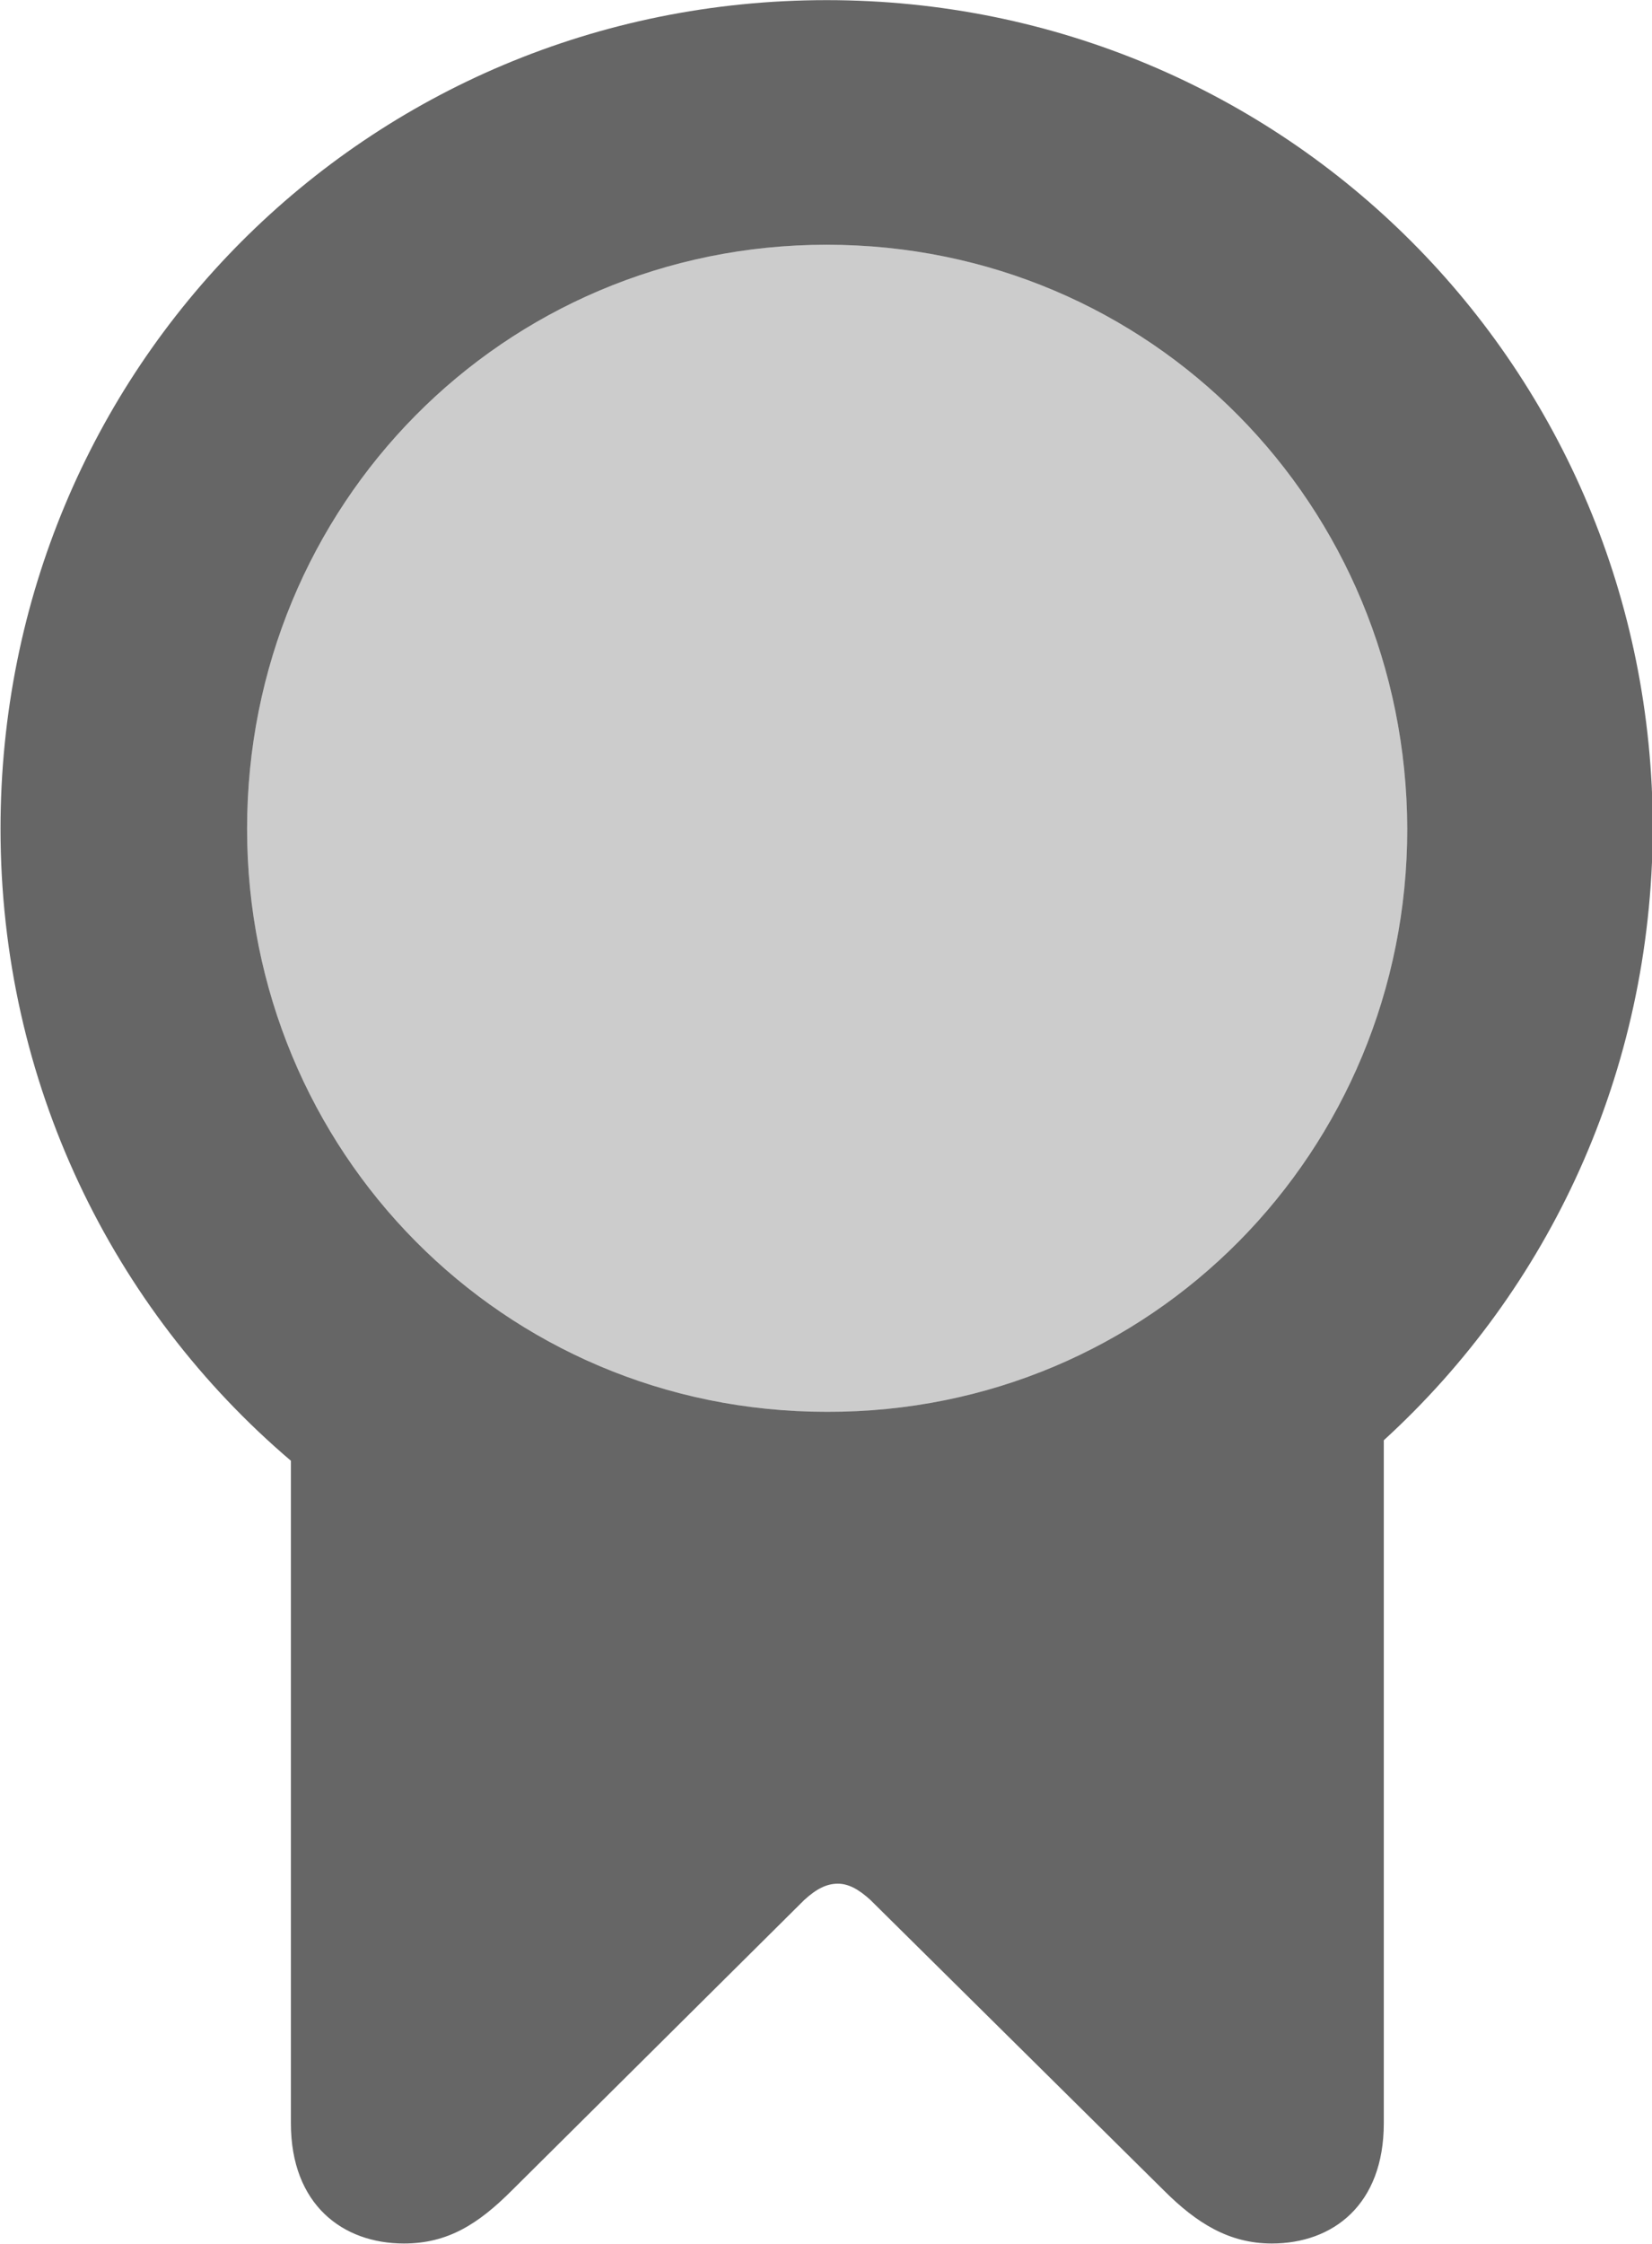 <svg xmlns="http://www.w3.org/2000/svg" fill="none" viewBox="0.16 0.33 12.67 17.2">
<path d="M10.773 16.605V11.37C12.039 10.214 12.828 8.55 12.836 6.683C12.836 3.152 10.016 0.331 6.5 0.331C2.977 0.331 0.164 3.152 0.164 6.683C0.164 8.628 1.023 10.363 2.391 11.527V16.605C2.391 17.23 2.789 17.527 3.258 17.527C3.594 17.527 3.828 17.378 4.086 17.12L6.328 14.894C6.422 14.808 6.5 14.769 6.586 14.769C6.664 14.769 6.742 14.808 6.836 14.894L9.086 17.12C9.336 17.37 9.586 17.527 9.914 17.527C10.383 17.527 10.773 17.23 10.773 16.605ZM6.5 11.152C4.016 11.152 2.055 9.152 2.055 6.683C2.055 4.206 4.016 2.206 6.5 2.206C8.992 2.206 10.945 4.206 10.953 6.683C10.953 9.152 8.992 11.159 6.5 11.152Z" fill="black" fill-opacity="0.6"/>
<path d="M2.055 6.683C2.055 9.152 4.016 11.152 6.5 11.152C8.992 11.159 10.953 9.152 10.953 6.683C10.945 4.206 8.992 2.206 6.5 2.206C4.016 2.206 2.055 4.206 2.055 6.683Z" fill="black" fill-opacity="0.2"/>
</svg>
